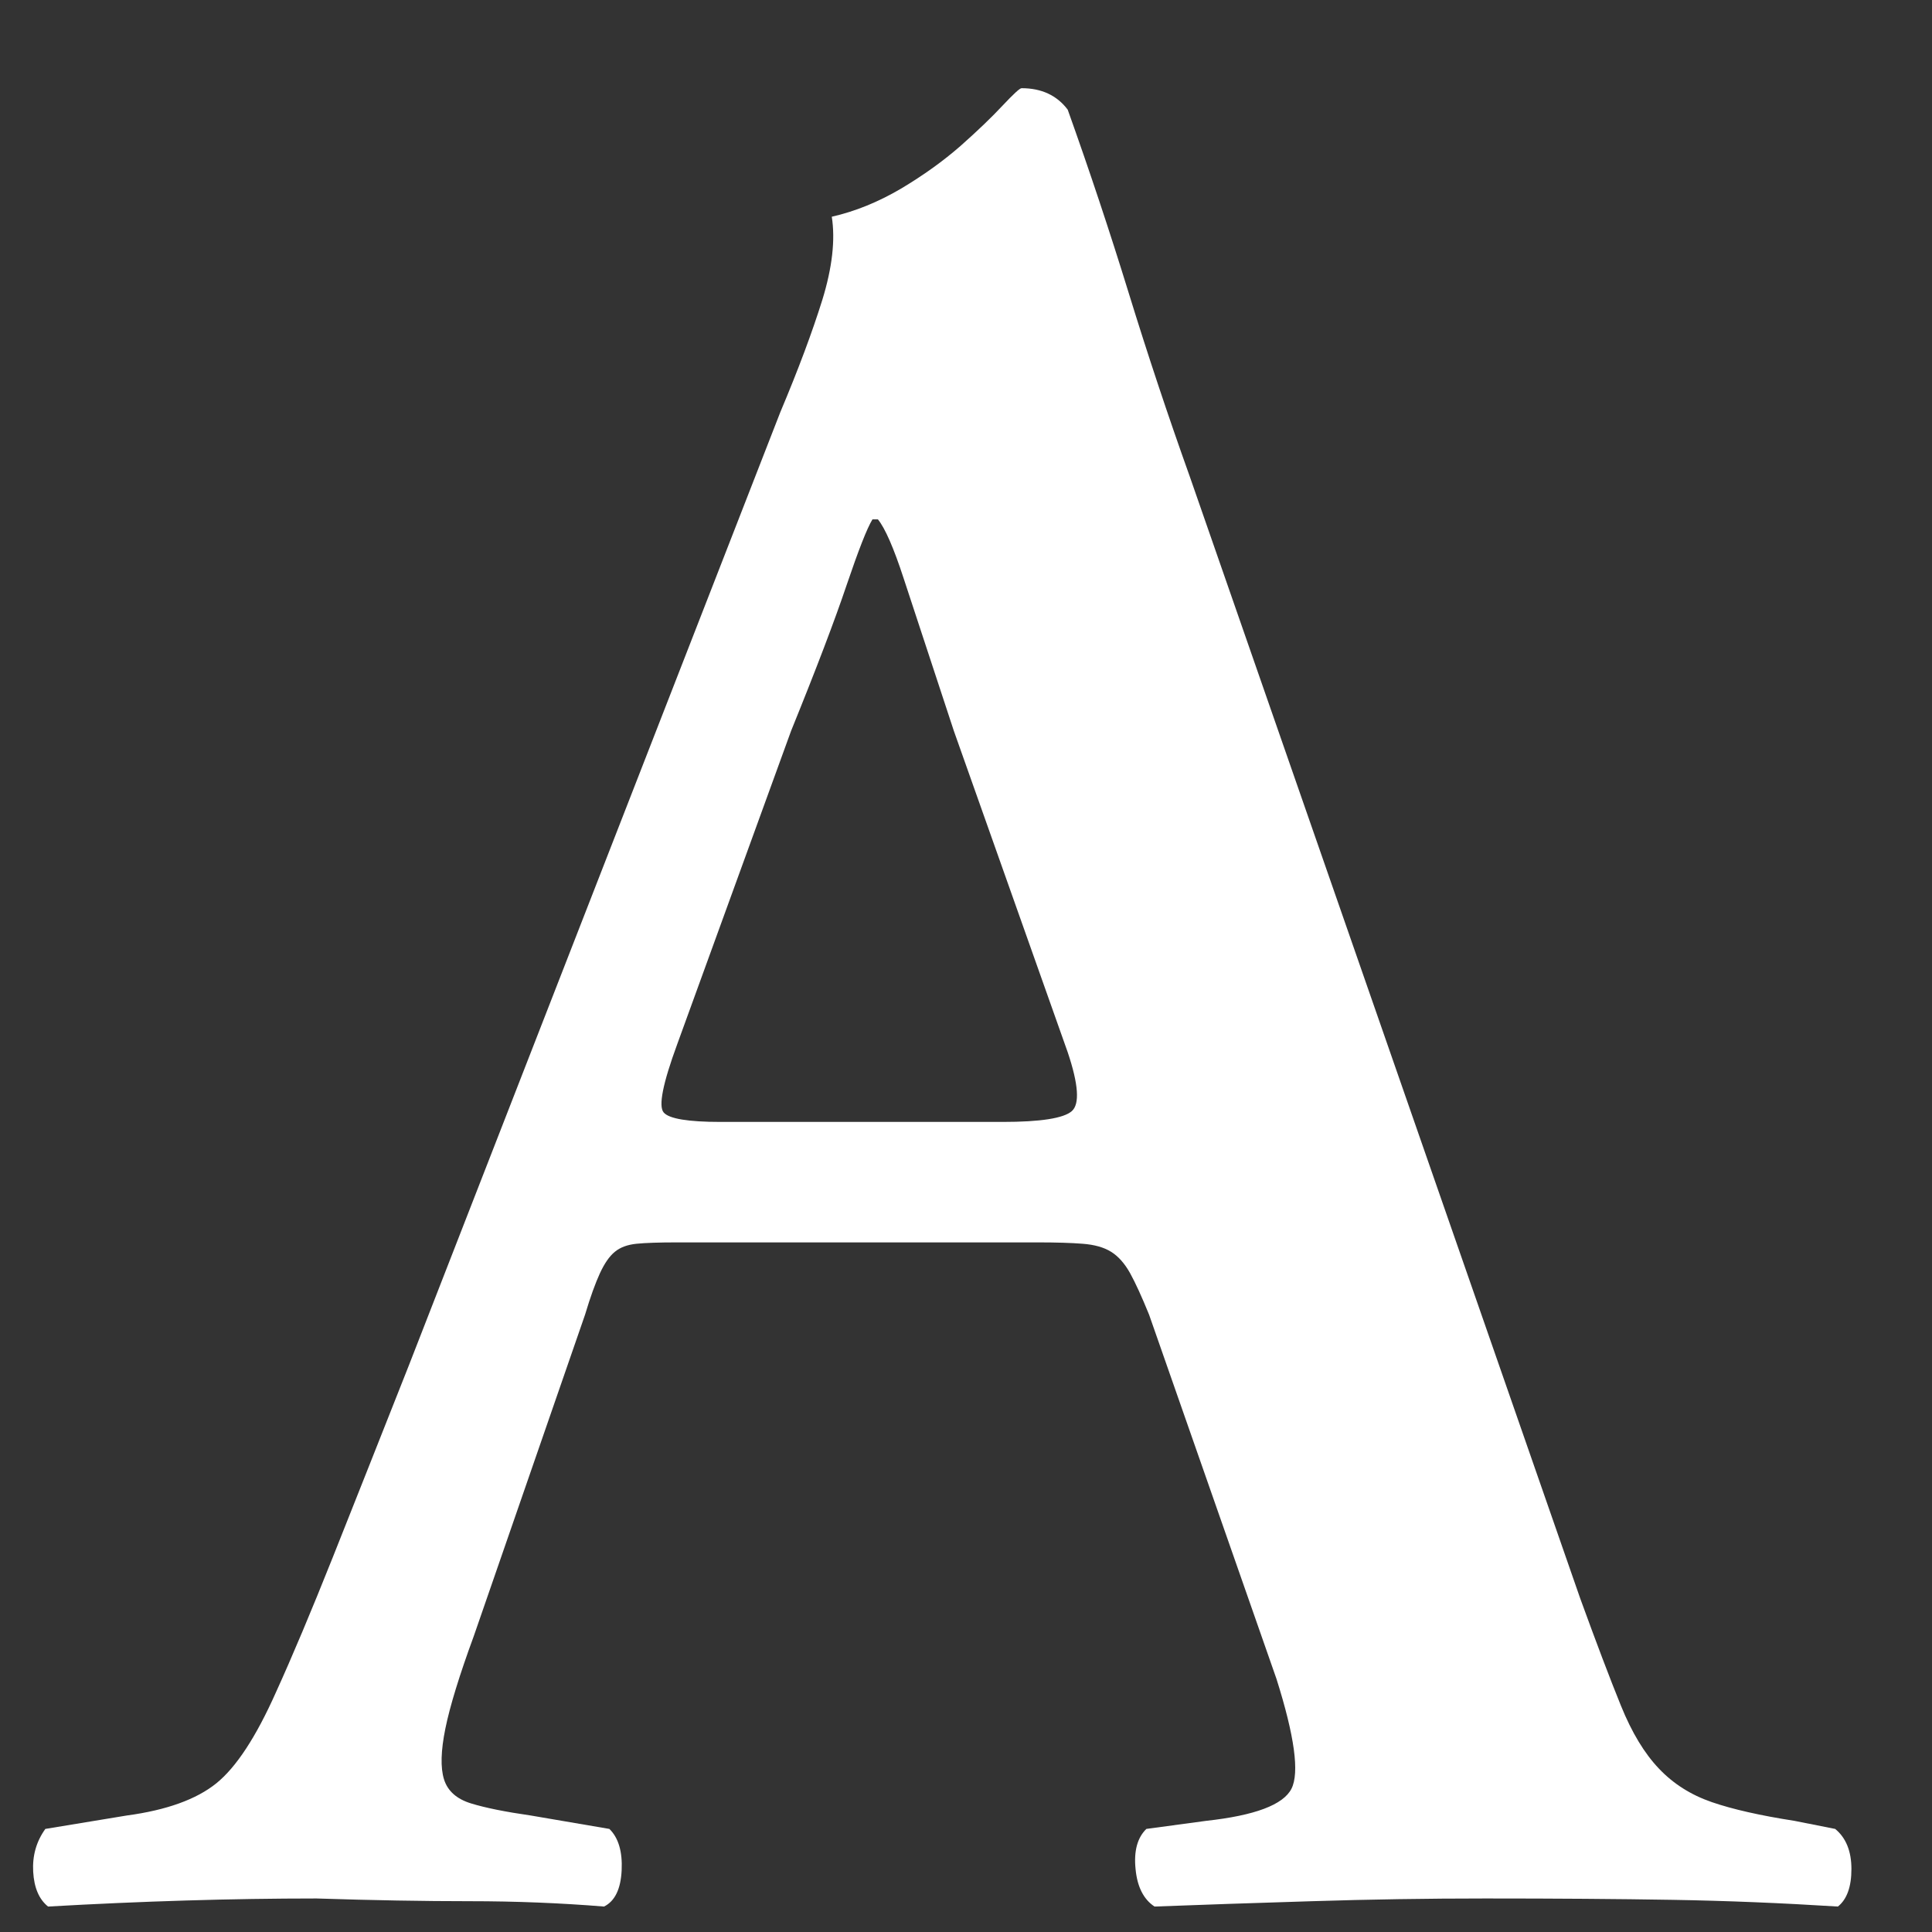 <?xml version="1.0" encoding="UTF-8" standalone="no"?>
<svg width="17px" height="17px" viewBox="0 0 17 17" version="1.1" xmlns="http://www.w3.org/2000/svg" xmlns:xlink="http://www.w3.org/1999/xlink">
    <rect x="0" y="0" width="17" height="17" fill="#333333" stroke="none"/>
    <!-- Generator: Sketch 3.6.1 (26313) - http://www.bohemiancoding.com/sketch -->
    <title>testo</title>
    <desc>Created with Sketch.</desc>
    <defs></defs>
    <g id="Page-1" stroke="none" stroke-width="1" fill="none" fill-rule="evenodd">
        <g id="Artboard-1" transform="translate(-283, -490)" fill="#ffffff">
            <path d="M291.822,499.872 C292.156,499.872 292.359,499.84 292.431,499.777 C292.502,499.715 292.49,499.542 292.395,499.259 L291.393,496.431 C291.186,495.803 291.039,495.355 290.951,495.088 C290.864,494.821 290.788,494.648 290.725,494.57 L290.677,494.57 C290.629,494.648 290.554,494.841 290.45,495.147 C290.347,495.453 290.184,495.882 289.961,496.431 L288.959,499.188 C288.832,499.534 288.792,499.734 288.84,499.789 C288.887,499.844 289.054,499.872 289.341,499.872 L291.822,499.872 Z M288.959,500.932 C288.8,500.932 288.681,500.936 288.601,500.944 C288.522,500.952 288.458,500.975 288.41,501.015 C288.362,501.054 288.319,501.117 288.279,501.203 C288.239,501.29 288.195,501.411 288.148,501.568 L287.169,504.396 C287.042,504.742 286.959,505.013 286.919,505.209 C286.879,505.405 286.875,505.555 286.907,505.657 C286.939,505.759 287.018,505.83 287.146,505.869 C287.273,505.908 287.448,505.943 287.671,505.975 L288.362,506.093 C288.442,506.171 288.478,506.293 288.47,506.458 C288.462,506.623 288.41,506.729 288.315,506.776 C287.933,506.745 287.539,506.729 287.134,506.729 C286.728,506.729 286.279,506.721 285.785,506.705 C285.038,506.705 284.25,506.729 283.423,506.776 C283.344,506.713 283.3,506.611 283.292,506.47 C283.284,506.328 283.32,506.203 283.399,506.093 L284.115,505.975 C284.465,505.928 284.728,505.833 284.903,505.692 C285.078,505.551 285.253,505.284 285.428,504.891 C285.571,504.577 285.738,504.18 285.929,503.701 C286.12,503.222 286.342,502.66 286.597,502.016 L289.866,493.627 C290.025,493.25 290.148,492.92 290.236,492.638 C290.323,492.355 290.351,492.111 290.319,491.907 C290.526,491.86 290.729,491.777 290.928,491.66 C291.126,491.542 291.301,491.416 291.453,491.283 C291.604,491.149 291.727,491.031 291.822,490.929 C291.918,490.827 291.973,490.776 291.989,490.776 C292.164,490.776 292.3,490.839 292.395,490.965 C292.586,491.499 292.765,492.037 292.932,492.579 C293.099,493.121 293.278,493.659 293.469,494.193 L296.905,504.066 C297.048,504.459 297.167,504.773 297.263,505.009 C297.358,505.244 297.47,505.429 297.597,505.562 C297.724,505.696 297.879,505.794 298.062,505.857 C298.245,505.92 298.488,505.975 298.79,506.022 L299.148,506.093 C299.243,506.171 299.291,506.289 299.291,506.446 C299.291,506.603 299.251,506.713 299.172,506.776 C298.678,506.745 298.193,506.725 297.716,506.717 C297.239,506.709 296.69,506.705 296.07,506.705 C295.561,506.705 295.052,506.713 294.543,506.729 C294.033,506.745 293.572,506.76 293.159,506.776 C293.063,506.713 293.007,506.603 292.992,506.446 C292.976,506.289 293.007,506.171 293.087,506.093 L293.612,506.022 C294.041,505.975 294.292,505.881 294.364,505.739 C294.435,505.598 294.391,505.276 294.232,504.773 L293.111,501.568 C293.047,501.411 292.992,501.29 292.944,501.203 C292.896,501.117 292.84,501.054 292.777,501.015 C292.713,500.975 292.63,500.952 292.526,500.944 C292.423,500.936 292.292,500.932 292.133,500.932 L288.959,500.932 Z" id="testo"></path>
        </g>
    </g>
</svg>